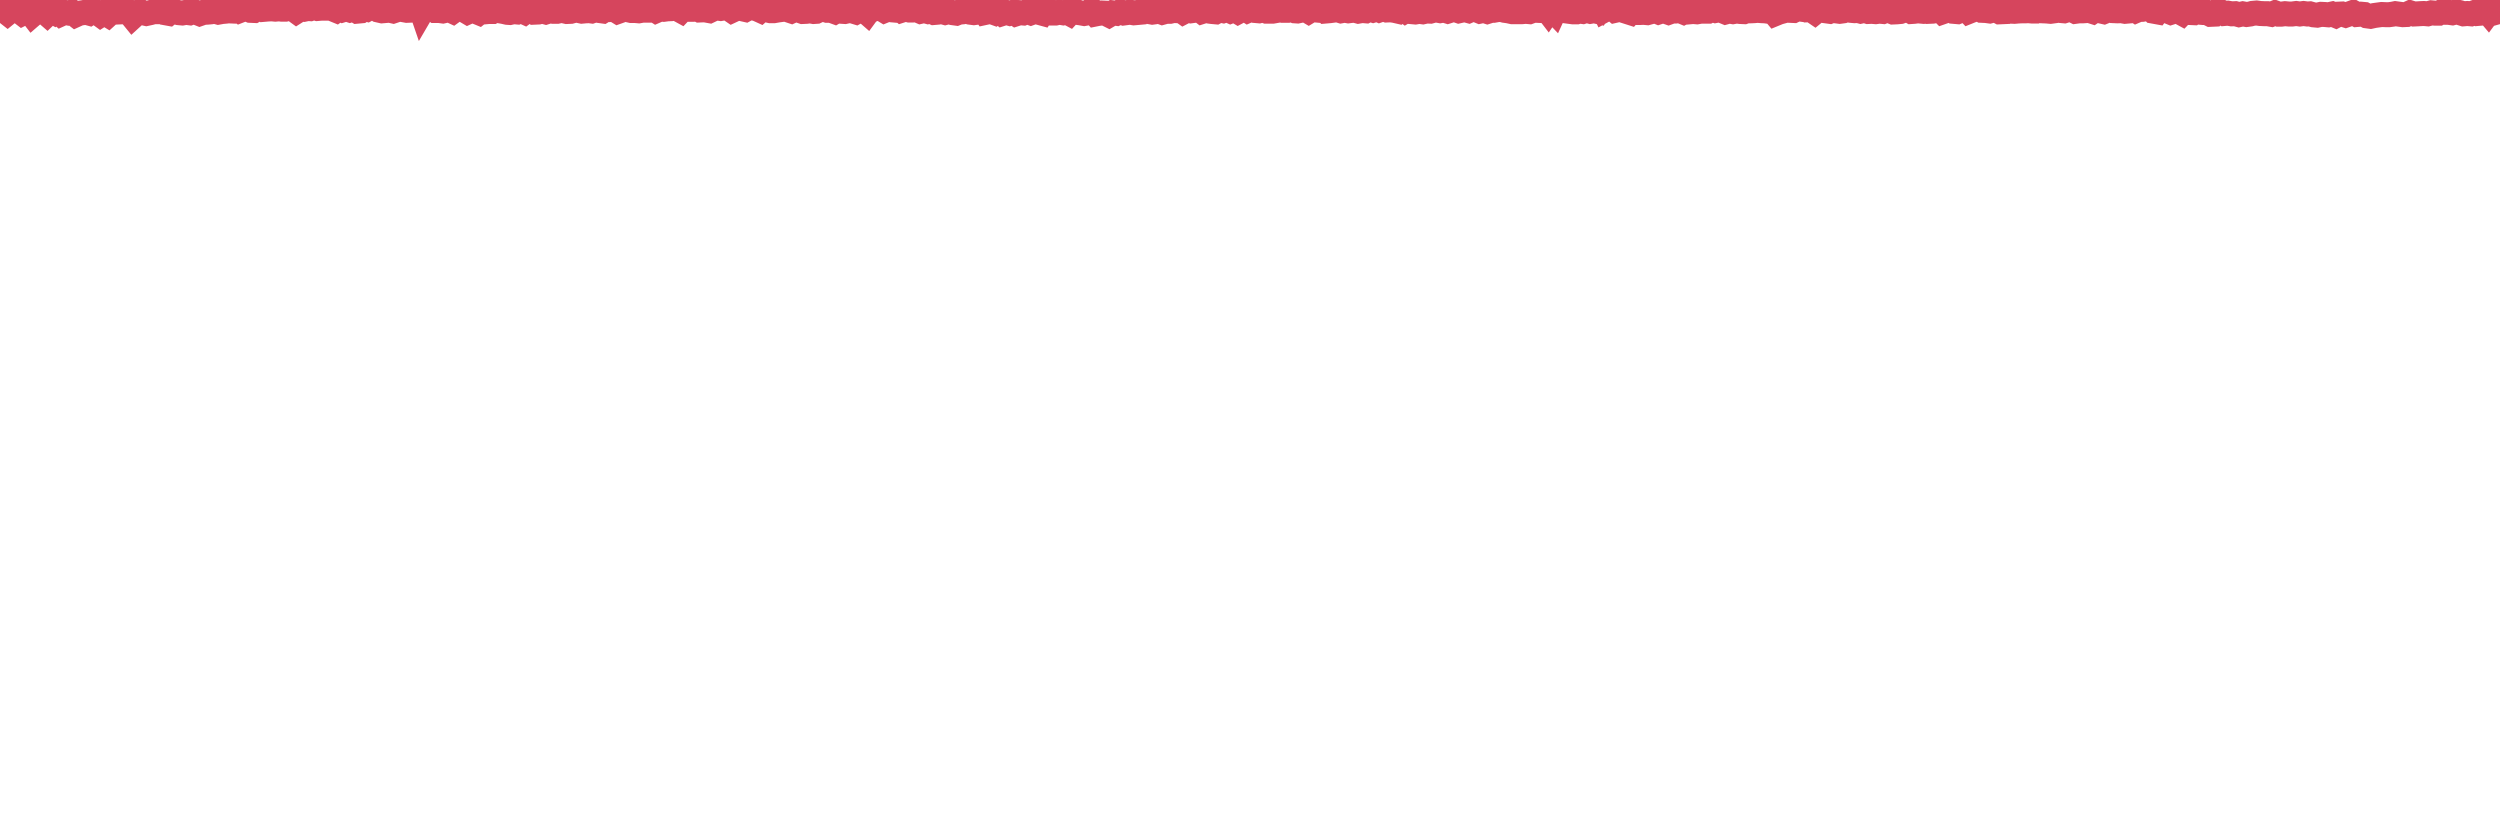 <?xml version="1.0"?><svg width="150px" height="50px" xmlns="http://www.w3.org/2000/svg" xmlns:xlink="http://www.w3.org/1999/xlink"> <polyline fill="none" stroke="#d6455d" stroke-width="1.5px" stroke-linecap="round" stroke-miterlimit="5" points="0.00,0.61 0.22,0.60 0.45,0.78 0.67,0.60 0.89,0.61 1.12,0.63 1.34,0.80 1.56,0.69 1.71,0.58 1.94,0.88 2.16,0.69 2.38,0.59 2.60,0.64 2.83,0.84 3.05,0.63 3.27,0.75 3.42,0.64 3.65,0.84 3.87,0.74 4.09,0.78 4.32,0.72 4.54,0.89 4.76,0.79 4.99,0.76 5.14,0.73 5.36,0.79 5.58,0.65 5.81,0.73 6.03,0.89 6.25,0.75 6.48,0.89 6.70,0.69 6.85,0.73 7.07,0.72 7.29,0.71 7.52,0.71 7.74,0.73 7.96,1.00 8.19,0.79 8.41,0.68 8.56,0.76 8.78,0.81 9.01,0.76 9.23,0.70 9.45,0.70 9.68,0.61 9.90,0.76 10.12,0.80 10.27,0.68 10.49,0.70 10.72,0.76 10.94,0.78 11.16,0.74 11.39,0.77 11.61,0.69 11.83,0.76 11.98,0.82 12.21,0.74 12.43,0.73 12.65,0.71 12.88,0.67 13.10,0.73 13.32,0.69 13.55,0.67 13.69,0.65 13.92,0.66 14.14,0.50 14.36,0.64 14.59,0.55 14.81,0.53 15.03,0.62 15.26,0.63 15.41,0.55 15.63,0.39 15.85,0.56 16.08,0.54 16.30,0.53 16.52,0.55 16.75,0.53 16.90,0.55 17.12,0.55 17.34,0.49 17.57,0.52 17.79,0.68 18.01,0.54 18.23,0.56 18.46,0.51 18.61,0.52 18.83,0.44 19.05,0.51 19.28,0.49 19.50,0.49 19.72,0.37 19.95,0.53 20.17,0.62 20.32,0.51 20.54,0.60 20.77,0.53 20.99,0.60 21.21,0.53 21.44,0.67 21.66,0.65 21.88,0.51 22.03,0.55 22.25,0.43 22.48,0.46 22.70,0.60 22.92,0.65 23.15,0.63 23.37,0.61 23.59,0.66 23.74,0.61 23.97,0.44 24.19,0.58 24.41,0.62 24.64,0.61 24.86,0.53 25.08,0.00 25.31,0.67 25.45,0.43 25.68,0.52 25.90,0.48 26.12,0.63 26.35,0.63 26.57,0.66 26.79,0.61 27.02,0.61 27.17,0.68 27.39,0.52 27.61,0.55 27.84,0.59 28.06,0.72 28.28,0.62 28.51,0.67 28.73,0.76 28.88,0.64 29.10,0.71 29.32,0.69 29.55,0.69 29.77,0.57 29.99,0.65 30.22,0.69 30.44,0.74 30.59,0.75 30.81,0.70 31.04,0.72 31.26,0.63 31.48,0.73 31.71,0.56 31.93,0.62 32.08,0.73 32.30,0.72 32.53,0.66 32.75,0.72 32.97,0.65 33.20,0.68 33.42,0.68 33.64,0.63 33.79,0.64 34.01,0.69 34.24,0.68 34.46,0.62 34.68,0.62 34.91,0.67 35.13,0.65 35.35,0.64 35.50,0.66 35.73,0.58 35.95,0.63 36.17,0.66 36.40,0.52 36.62,0.57 36.84,0.55 37.07,0.69 37.21,0.64 37.44,0.53 37.66,0.58 37.88,0.63 38.11,0.63 38.33,0.65 38.55,0.61 38.78,0.61 38.93,0.61 39.15,0.50 39.37,0.64 39.60,0.54 39.82,0.56 40.04,0.53 40.27,0.52 40.49,0.48 40.64,0.52 40.86,0.64 41.08,0.41 41.31,0.56 41.53,0.56 41.75,0.48 41.98,0.60 42.20,0.59 42.35,0.60 42.57,0.64 42.80,0.53 43.02,0.48 43.24,0.51 43.47,0.47 43.69,0.48 43.91,0.63 44.06,0.56 44.28,0.42 44.51,0.52 44.73,0.57 44.95,0.45 45.18,0.48 45.40,0.52 45.62,0.62 45.77,0.49 46.00,0.59 46.22,0.64 46.44,0.64 46.67,0.60 46.89,0.57 47.11,0.50 47.34,0.61 47.49,0.66 47.71,0.56 47.93,0.61 48.16,0.69 48.38,0.68 48.60,0.65 48.82,0.69 48.97,0.68 49.20,0.57 49.42,0.55 49.64,0.62 49.87,0.62 50.09,0.70 50.31,0.57 50.54,0.68 50.69,0.69 50.91,0.64 51.13,0.65 51.36,0.72 51.58,0.60 51.80,0.56 52.03,0.76 52.25,0.46 52.40,0.55 52.62,0.45 52.84,0.49 53.07,0.63 53.29,0.54 53.51,0.59 53.74,0.61 53.96,0.48 54.11,0.61 54.33,0.54 54.56,0.60 54.78,0.60 55.00,0.58 55.23,0.68 55.45,0.63 55.67,0.69 55.82,0.65 56.04,0.75 56.27,0.73 56.49,0.69 56.71,0.75 56.94,0.69 57.16,0.76 57.38,0.79 57.53,0.73 57.76,0.71 57.98,0.66 58.20,0.73 58.43,0.76 58.65,0.73 58.87,0.43 59.10,0.75 59.24,0.72 59.47,0.69 59.69,0.77 59.91,0.62 60.14,0.81 60.36,0.74 60.58,0.80 60.81,0.73 60.96,0.83 61.18,0.76 61.40,0.78 61.63,0.69 61.85,0.77 62.07,0.69 62.30,0.73 62.52,0.79 62.67,0.56 62.89,0.60 63.12,0.78 63.34,0.78 63.56,0.73 63.79,0.77 64.01,0.72 64.16,0.80 64.38,0.56 64.60,0.74 64.83,0.77 65.05,0.81 65.27,0.77 65.50,0.60 65.72,0.84 65.87,0.81 66.09,0.78 66.32,0.79 66.54,0.90 66.76,0.77 66.99,0.80 67.21,0.70 67.43,0.78 67.58,0.76 67.80,0.73 68.03,0.77 68.25,0.75 68.47,0.73 68.70,0.53 68.92,0.69 69.14,0.73 69.29,0.71 69.52,0.66 69.74,0.74 69.96,0.68 70.19,0.68 70.41,0.63 70.63,0.64 70.86,0.62 71.00,0.72 71.23,0.60 71.45,0.65 71.67,0.62 71.90,0.52 72.12,0.69 72.34,0.62 72.57,0.67 72.72,0.69 72.94,0.71 73.16,0.59 73.39,0.64 73.61,0.56 73.83,0.66 74.06,0.57 74.28,0.70 74.43,0.62 74.65,0.49 74.87,0.63 75.10,0.53 75.32,0.63 75.54,0.65 75.77,0.59 75.99,0.67 76.14,0.67 76.36,0.67 76.59,0.63 76.81,0.51 77.03,0.62 77.26,0.62 77.48,0.56 77.70,0.65 77.85,0.66 78.08,0.61 78.30,0.55 78.52,0.68 78.75,0.54 78.97,0.60 79.19,0.62 79.41,0.51 79.56,0.66 79.79,0.64 80.01,0.61 80.23,0.58 80.46,0.65 80.68,0.61 80.90,0.65 81.05,0.63 81.28,0.61 81.50,0.67 81.72,0.63 81.95,0.65 82.17,0.54 82.39,0.61 82.62,0.54 82.76,0.60 82.99,0.52 83.21,0.60 83.43,0.59 83.66,0.62 83.88,0.67 84.10,0.47 84.33,0.64 84.48,0.55 84.70,0.70 84.92,0.72 85.15,0.68 85.37,0.71 85.59,0.66 85.82,0.67 86.04,0.61 86.19,0.60 86.41,0.64 86.63,0.60 86.86,0.67 87.08,0.60 87.30,0.57 87.53,0.65 87.75,0.60 87.90,0.58 88.12,0.64 88.35,0.54 88.57,0.58 88.79,0.67 89.02,0.62 89.24,0.69 89.46,0.62 89.61,0.62 89.83,0.58 90.06,0.56 90.28,0.62 90.50,0.65 90.73,0.70 90.95,0.70 91.17,0.70 91.32,0.70 91.55,0.68 91.77,0.70 91.99,0.62 92.22,0.62 92.44,0.63 92.66,0.37 92.89,0.67 93.04,0.45 93.26,0.68 93.48,0.20 93.71,0.57 93.93,0.65 94.15,0.68 94.38,0.71 94.60,0.71 94.75,0.66 94.97,0.69 95.19,0.62 95.42,0.68 95.64,0.64 95.86,0.69 96.09,0.30 96.24,0.61 96.46,0.49 96.68,0.43 96.91,0.62 97.13,0.57 97.35,0.45 97.58,0.68 97.80,0.75 97.95,0.58 98.17,0.75 98.39,0.75 98.62,0.74 98.84,0.76 99.06,0.70 99.29,0.63 99.51,0.72 99.66,0.67 99.88,0.66 100.11,0.74 100.33,0.66 100.55,0.66 100.78,0.63 101.00,0.72 101.22,0.60 101.37,0.71 101.59,0.69 101.82,0.71 102.04,0.67 102.26,0.67 102.49,0.67 102.71,0.56 102.93,0.63 103.08,0.60 103.31,0.63 103.53,0.72 103.75,0.66 103.98,0.70 104.20,0.66 104.42,0.69 104.65,0.70 104.79,0.65 105.02,0.65 105.24,0.64 105.46,0.62 105.69,0.64 105.91,0.65 106.13,0.68 106.36,0.64 106.51,0.82 106.73,0.73 106.95,0.67 107.18,0.51 107.40,0.62 107.62,0.63 107.85,0.52 108.07,0.55 108.22,0.46 108.44,0.59 108.67,0.58 108.89,0.73 109.11,0.55 109.34,0.52 109.56,0.65 109.78,0.68 109.93,0.62 110.15,0.65 110.38,0.68 110.60,0.65 110.82,0.57 111.05,0.62 111.27,0.64 111.49,0.63 111.64,0.67 111.87,0.62 112.09,0.69 112.31,0.68 112.54,0.70 112.76,0.67 112.98,0.69 113.13,0.63 113.35,0.63 113.58,0.72 113.80,0.71 114.02,0.69 114.25,0.61 114.47,0.56 114.69,0.69 114.84,0.68 115.07,0.65 115.29,0.67 115.51,0.54 115.74,0.68 115.96,0.67 116.18,0.63 116.41,0.57 116.55,0.71 116.78,0.63 117.00,0.54 117.22,0.68 117.45,0.70 117.67,0.61 117.89,0.45 118.12,0.69 118.27,0.63 118.49,0.56 118.71,0.46 118.94,0.62 119.16,0.63 119.38,0.66 119.61,0.60 119.83,0.63 119.98,0.71 120.20,0.70 120.42,0.38 120.65,0.67 120.87,0.68 121.09,0.66 121.32,0.65 121.54,0.65 121.69,0.64 121.91,0.66 122.14,0.66 122.36,0.54 122.58,0.65 122.81,0.66 123.03,0.68 123.25,0.65 123.40,0.58 123.63,0.63 123.85,0.65 124.07,0.58 124.30,0.57 124.52,0.68 124.74,0.65 124.97,0.65 125.11,0.64 125.34,0.62 125.56,0.69 125.78,0.54 126.01,0.65 126.23,0.70 126.45,0.61 126.68,0.55 126.83,0.64 127.05,0.65 127.27,0.64 127.50,0.68 127.72,0.66 127.94,0.48 128.17,0.63 128.31,0.57 128.54,0.56 128.76,0.52 128.98,0.43 129.21,0.67 129.43,0.71 129.65,0.42 129.88,0.64 130.03,0.65 130.25,0.74 130.47,0.67 130.70,0.67 130.92,0.79 131.14,0.56 131.37,0.75 131.59,0.76 131.74,0.65 131.96,0.73 132.18,0.75 132.41,0.75 132.63,0.86 132.85,0.85 133.08,0.63 133.30,0.73 133.45,0.81 133.67,0.79 133.90,0.83 134.12,0.82 134.34,0.88 134.57,0.83 134.79,0.87 135.01,0.84 135.16,0.80 135.39,0.78 135.61,0.81 135.83,0.82 136.05,0.82 136.28,0.86 136.50,0.77 136.72,0.85 136.87,0.85 137.10,0.82 137.32,0.84 137.54,0.84 137.77,0.81 137.99,0.84 138.21,0.81 138.44,0.84 138.59,0.83 138.81,0.89 139.03,0.91 139.26,0.86 139.48,0.87 139.70,0.89 139.93,0.84 140.15,0.93 140.30,0.85 140.52,0.84 140.74,0.91 140.97,0.83 141.19,0.75 141.41,0.87 141.64,0.85 141.86,0.87 142.01,0.95 142.23,0.98 142.46,0.93 142.68,0.90 142.90,0.87 143.13,0.88 143.35,0.88 143.57,0.85 143.72,0.82 143.94,0.85 144.17,0.88 144.39,0.87 144.61,0.77 144.84,0.84 145.06,0.83 145.21,0.82 145.43,0.81 145.66,0.83 145.88,0.77 146.10,0.79 146.33,0.79 146.55,0.68 146.77,0.74 146.92,0.74 147.14,0.77 147.37,0.71 147.59,0.76 147.81,0.83 148.04,0.81 148.26,0.83 148.48,0.75 148.63,0.81 148.86,0.79 149.08,0.49 149.30,0.75 149.53,0.44 149.75,0.74 150.00,0.67 "/></svg>